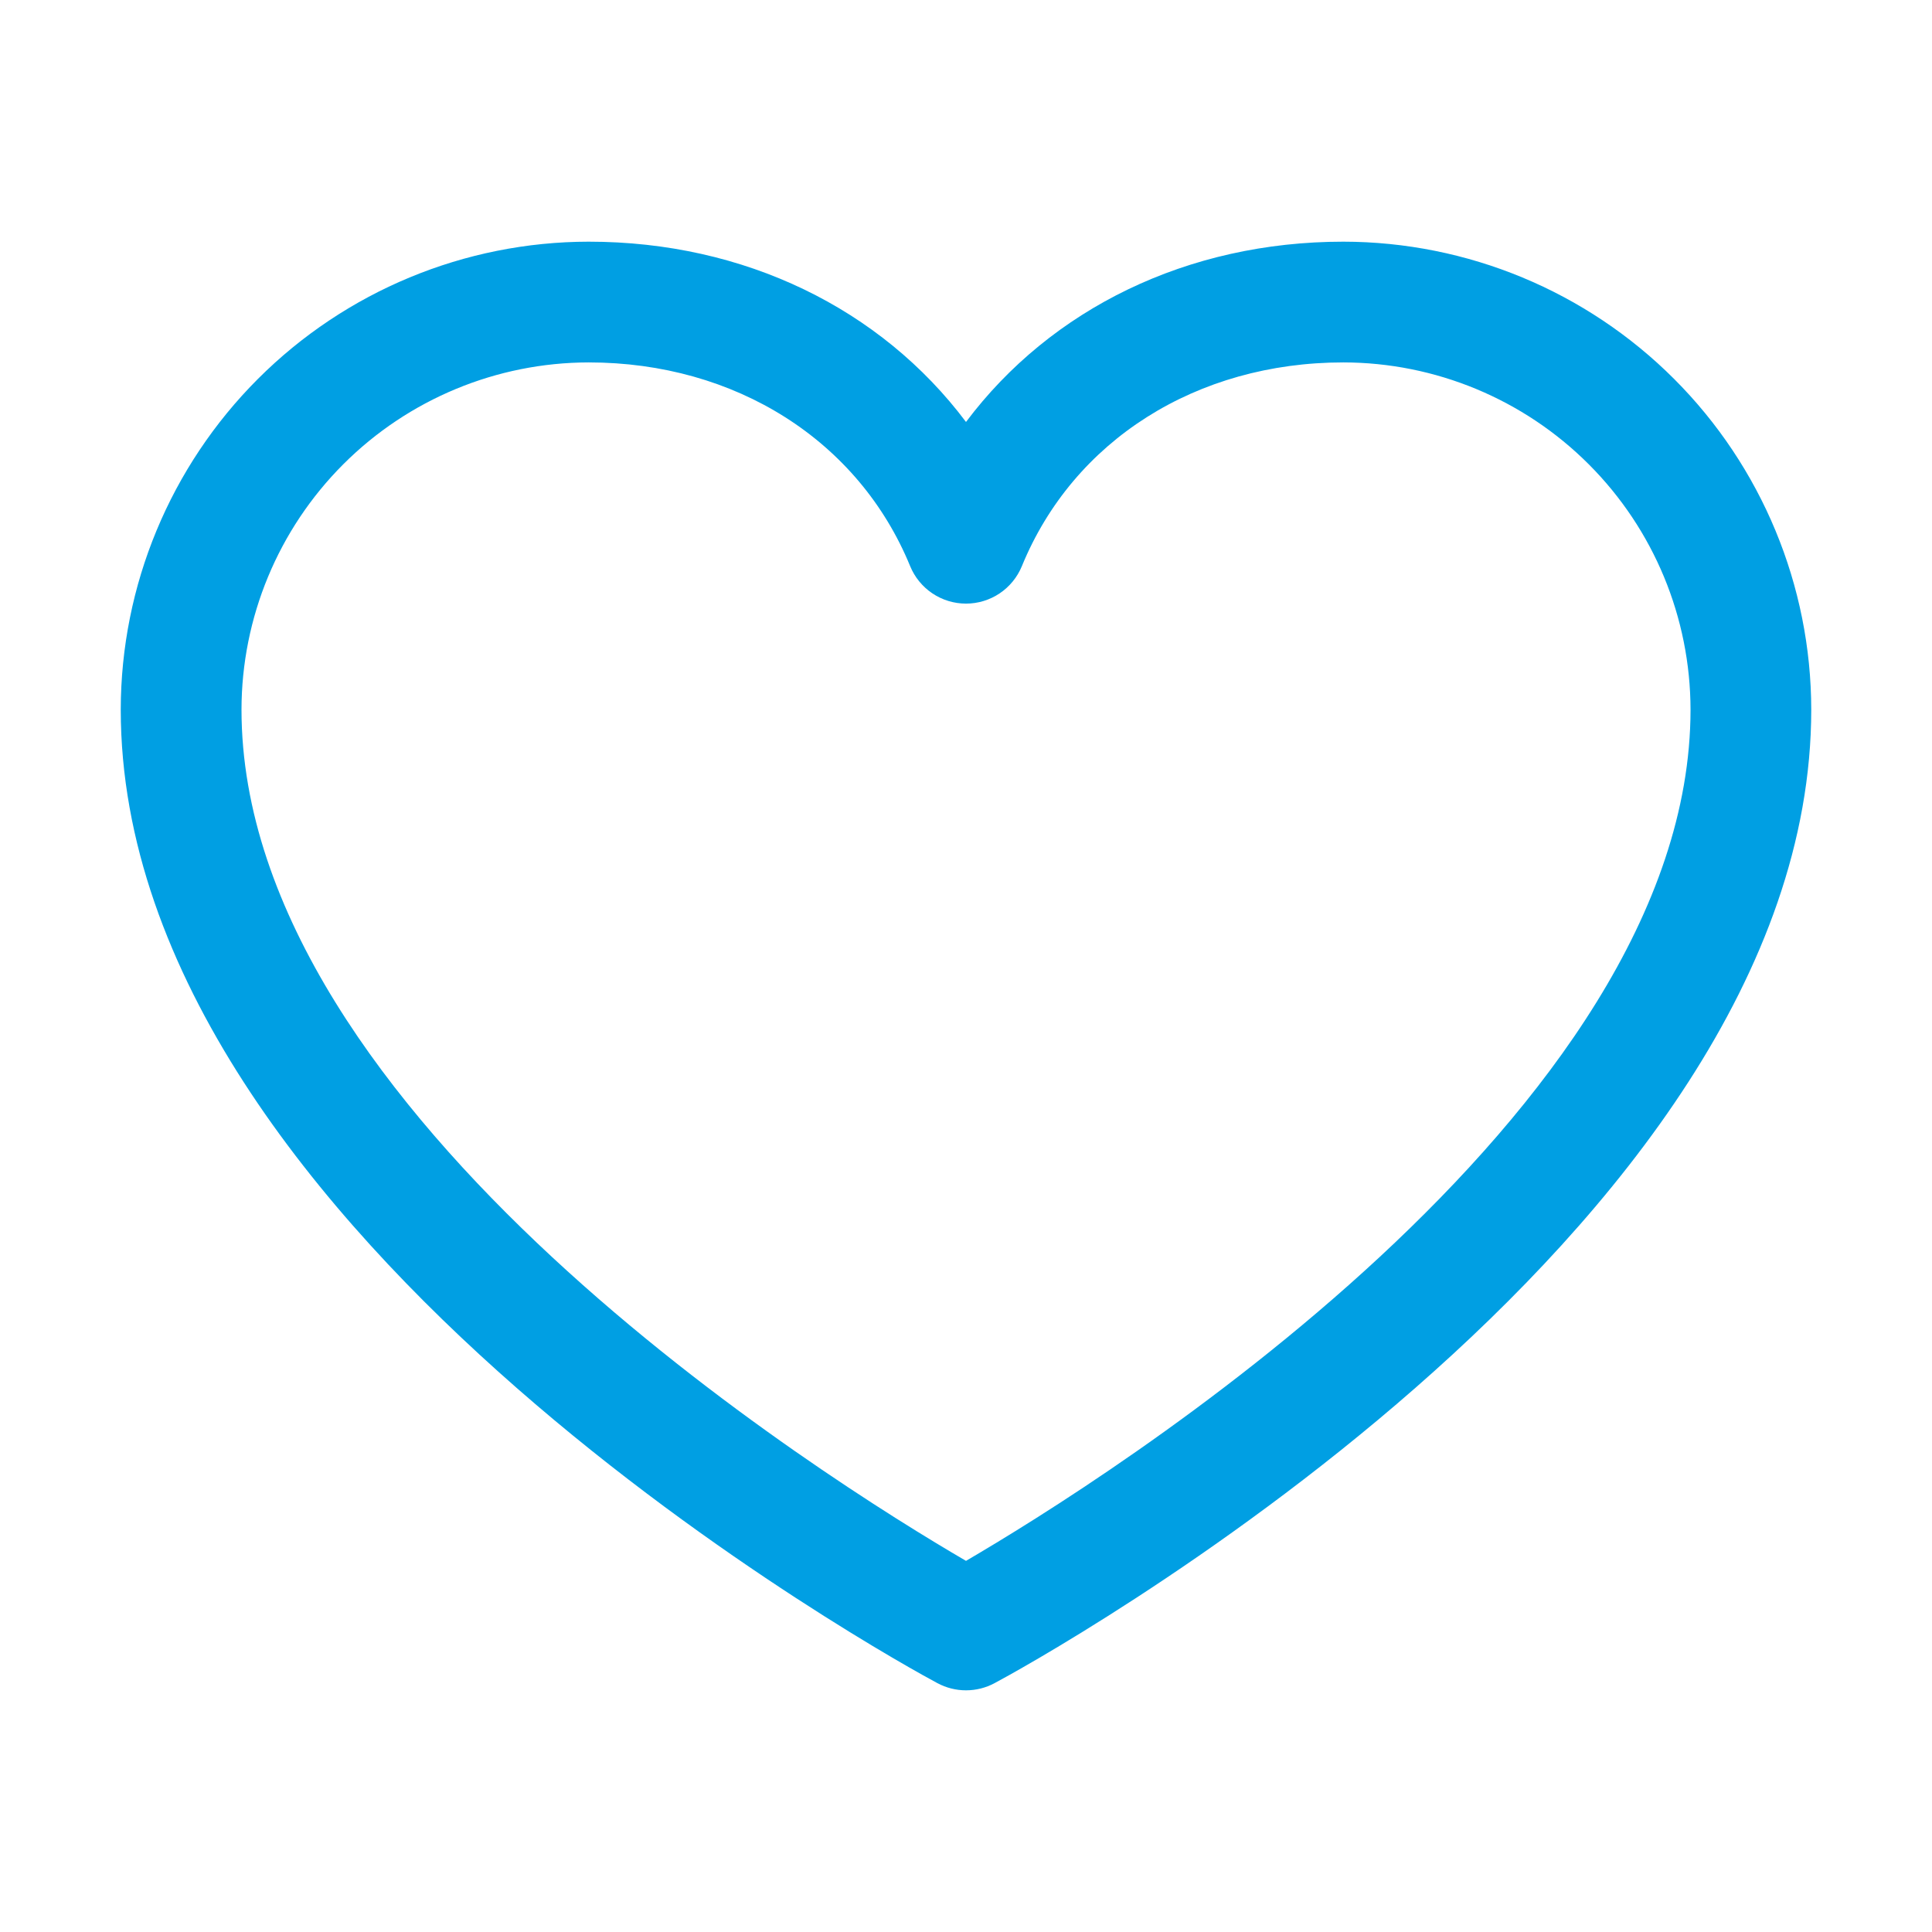 <?xml version="1.0" encoding="utf-8"?>
<!-- Generator: Adobe Illustrator 16.0.3, SVG Export Plug-In . SVG Version: 6.00 Build 0)  -->
<!DOCTYPE svg PUBLIC "-//W3C//DTD SVG 1.1//EN" "http://www.w3.org/Graphics/SVG/1.1/DTD/svg11.dtd">
<svg version="1.1" id="Warstwa_1" xmlns="http://www.w3.org/2000/svg" xmlns:xlink="http://www.w3.org/1999/xlink" x="0px" y="0px"
	 width="130px" height="130px" viewBox="0 0 130 130" enable-background="new 0 0 130 130" xml:space="preserve">
<path fill="#009FE3" d="M90.391,16.262c-10.486,0-19.668,4.509-25.391,12.131c-5.723-7.622-14.904-12.131-25.391-12.131
	c-8.347,0.009-16.35,3.33-22.252,9.232S8.134,39.399,8.125,47.746c0,35.547,52.706,64.32,54.95,65.508
	c0.592,0.318,1.253,0.484,1.925,0.484c0.672,0,1.333-0.166,1.924-0.484c2.244-1.188,54.951-29.961,54.951-65.508
	c-0.01-8.347-3.33-16.35-9.232-22.252S98.736,16.271,90.391,16.262z M65,105.027c-9.272-5.403-48.75-30.017-48.75-57.281
	c0.008-6.193,2.472-12.13,6.851-16.509s10.316-6.842,16.509-6.851c9.877,0,18.169,5.261,21.633,13.711
	c0.306,0.745,0.827,1.382,1.496,1.831c0.669,0.448,1.456,0.688,2.262,0.688c0.805,0,1.592-0.24,2.262-0.688
	c0.668-0.449,1.189-1.086,1.496-1.831c3.463-8.465,11.756-13.711,21.633-13.711c6.191,0.008,12.129,2.472,16.508,6.851
	s6.842,10.316,6.852,16.509C113.75,74.97,74.262,99.619,65,105.027z"/>
</svg>
